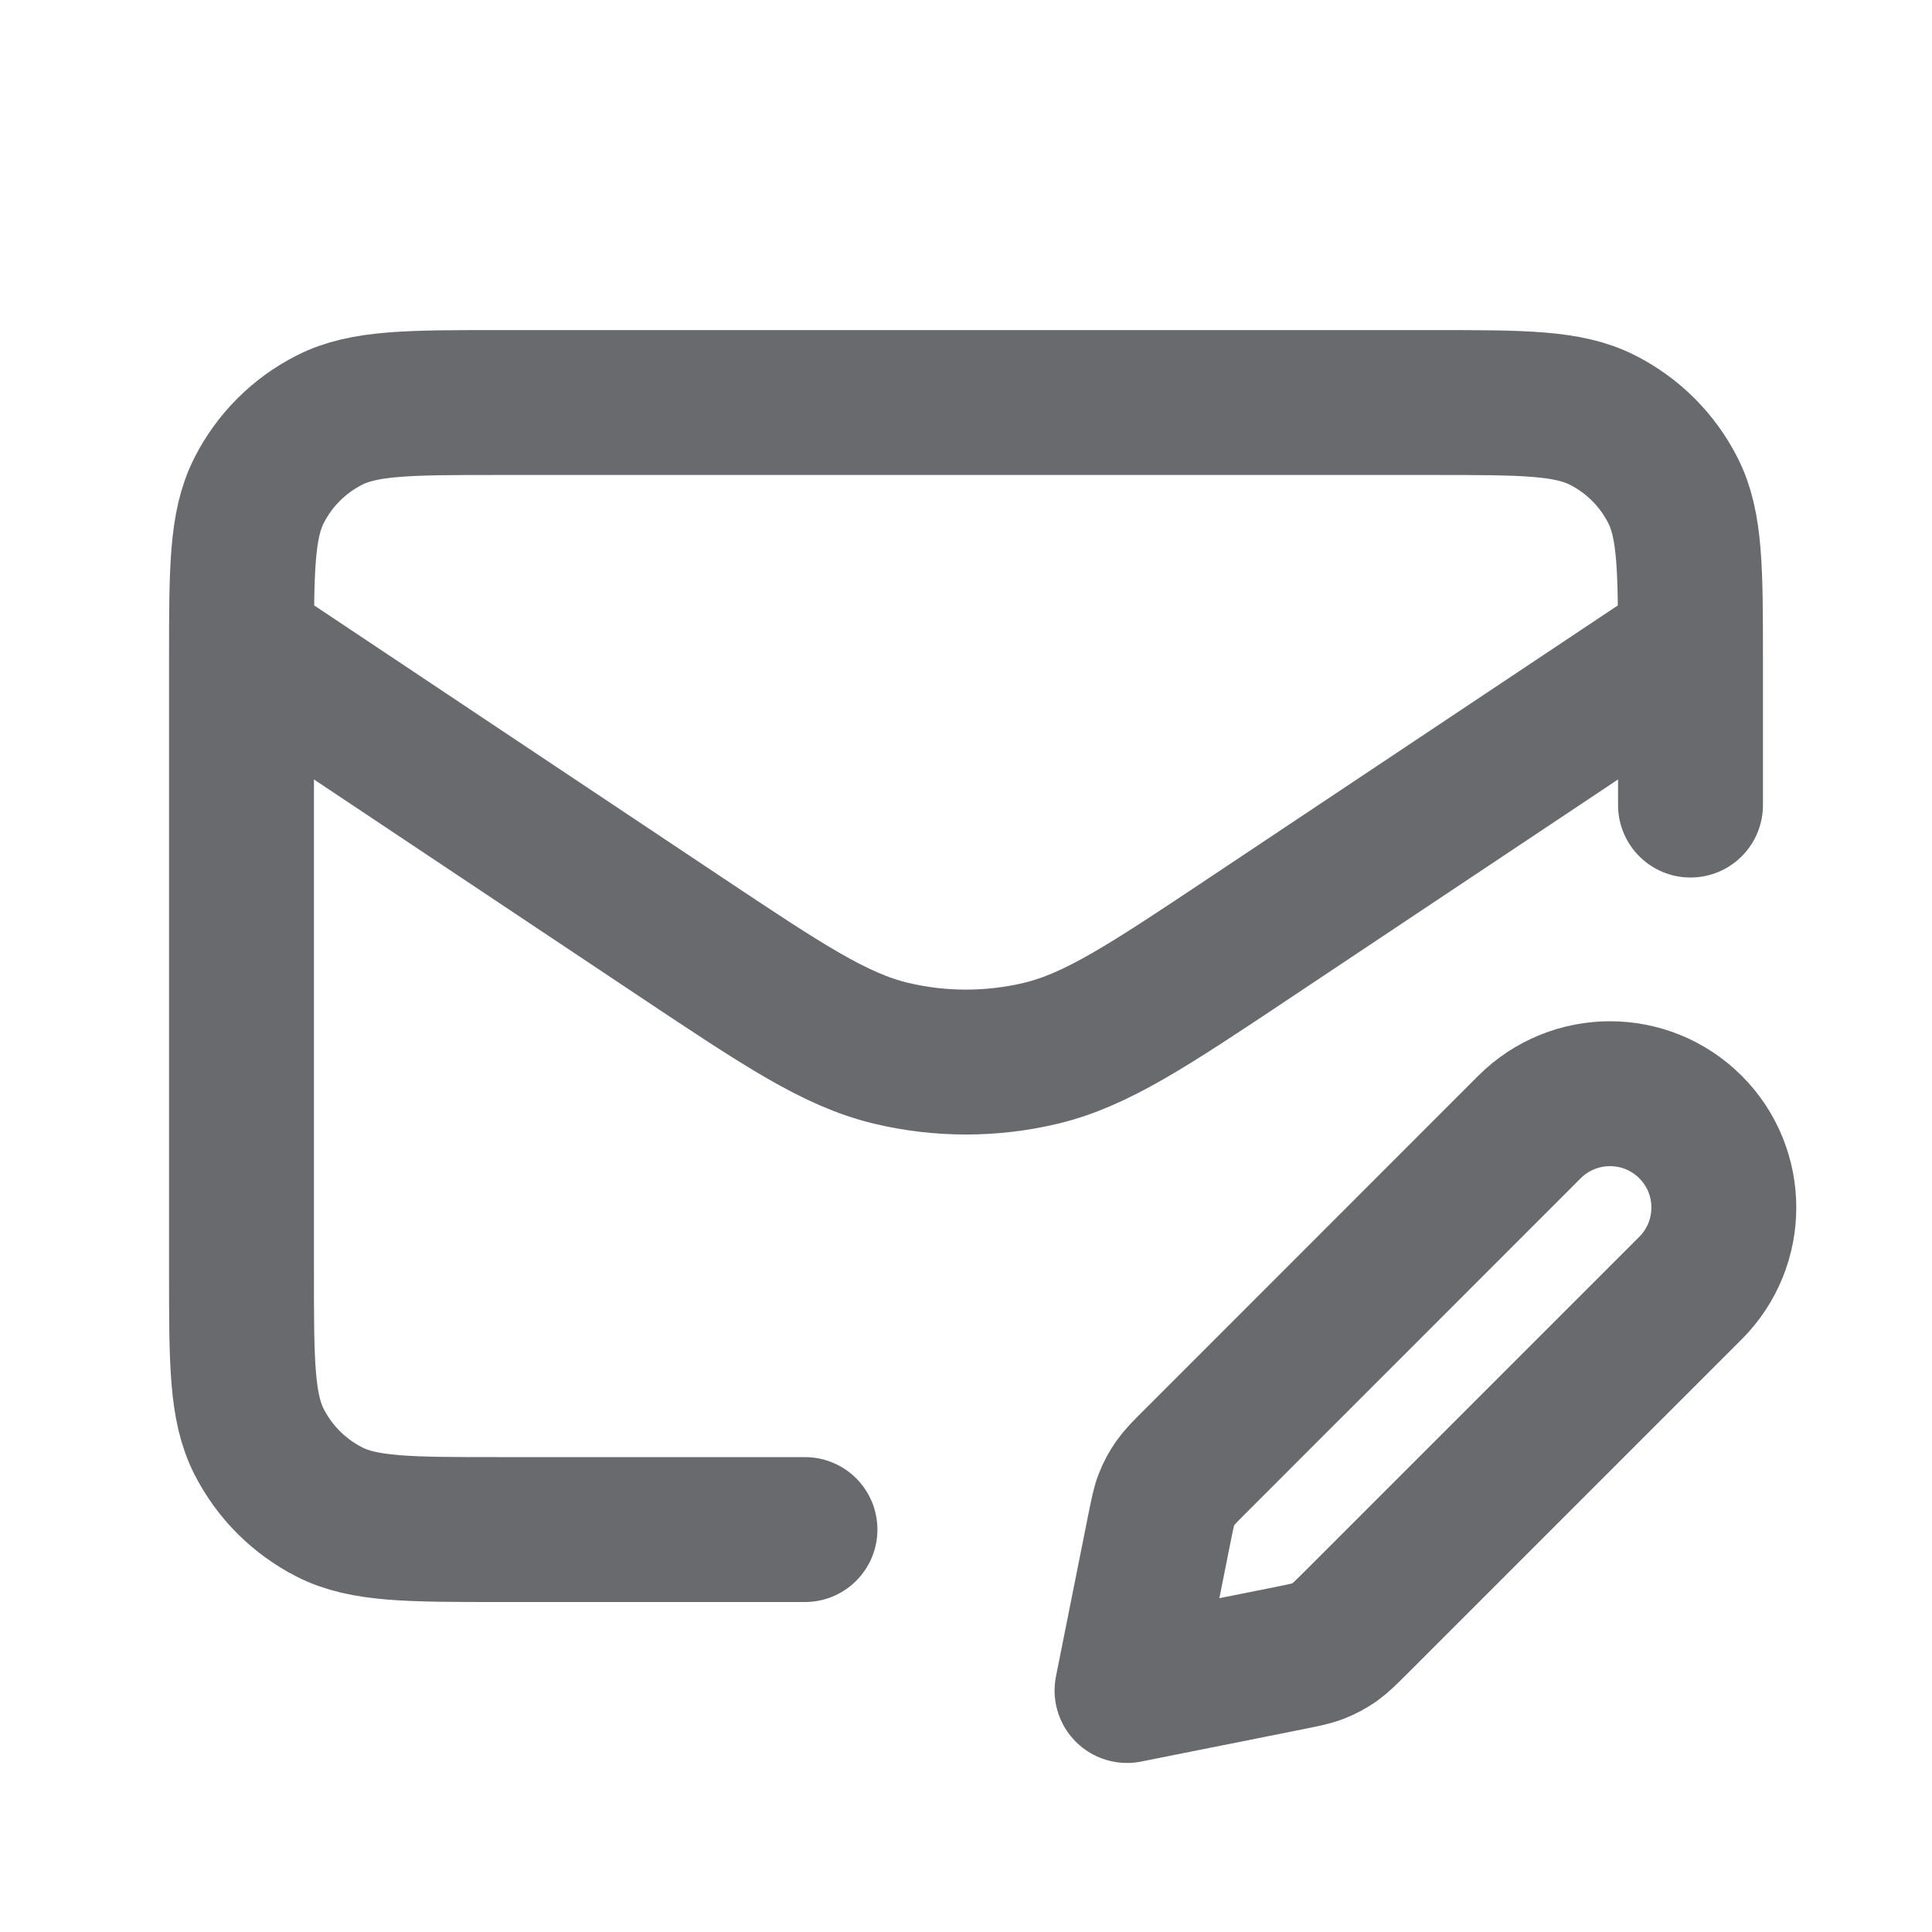 <svg width="20" height="20" viewBox="0 0 20 20" fill="none" xmlns="http://www.w3.org/2000/svg">
<path d="M8.333 15.834H5.167C4.233 15.834 3.767 15.834 3.41 15.652C3.096 15.492 2.841 15.237 2.682 14.924C2.5 14.567 2.5 14.1 2.5 13.167V6.834C2.5 5.9 2.5 5.434 2.682 5.077C2.841 4.763 3.096 4.508 3.41 4.349C3.767 4.167 4.233 4.167 5.167 4.167H14.833C15.767 4.167 16.233 4.167 16.59 4.349C16.904 4.508 17.159 4.763 17.318 5.077C17.5 5.434 17.5 5.9 17.5 6.834V8.334M17.172 6.886L12.958 9.695C11.889 10.408 11.354 10.764 10.777 10.903C10.266 11.025 9.734 11.025 9.223 10.903C8.645 10.764 8.111 10.408 7.041 9.695L2.623 6.749M11.667 17.5L13.354 17.163C13.501 17.133 13.575 17.119 13.643 17.092C13.704 17.068 13.762 17.037 13.816 17C13.876 16.957 13.929 16.904 14.036 16.798L17.5 13.334C17.96 12.873 17.96 12.127 17.5 11.667C17.04 11.207 16.294 11.207 15.833 11.667L12.369 15.132C12.263 15.238 12.21 15.291 12.168 15.351C12.13 15.405 12.099 15.463 12.075 15.524C12.048 15.592 12.034 15.666 12.004 15.813L11.667 17.5Z" stroke="#686A6E" stroke-width="1.5" stroke-linecap="round" stroke-linejoin="round"/>
</svg>
